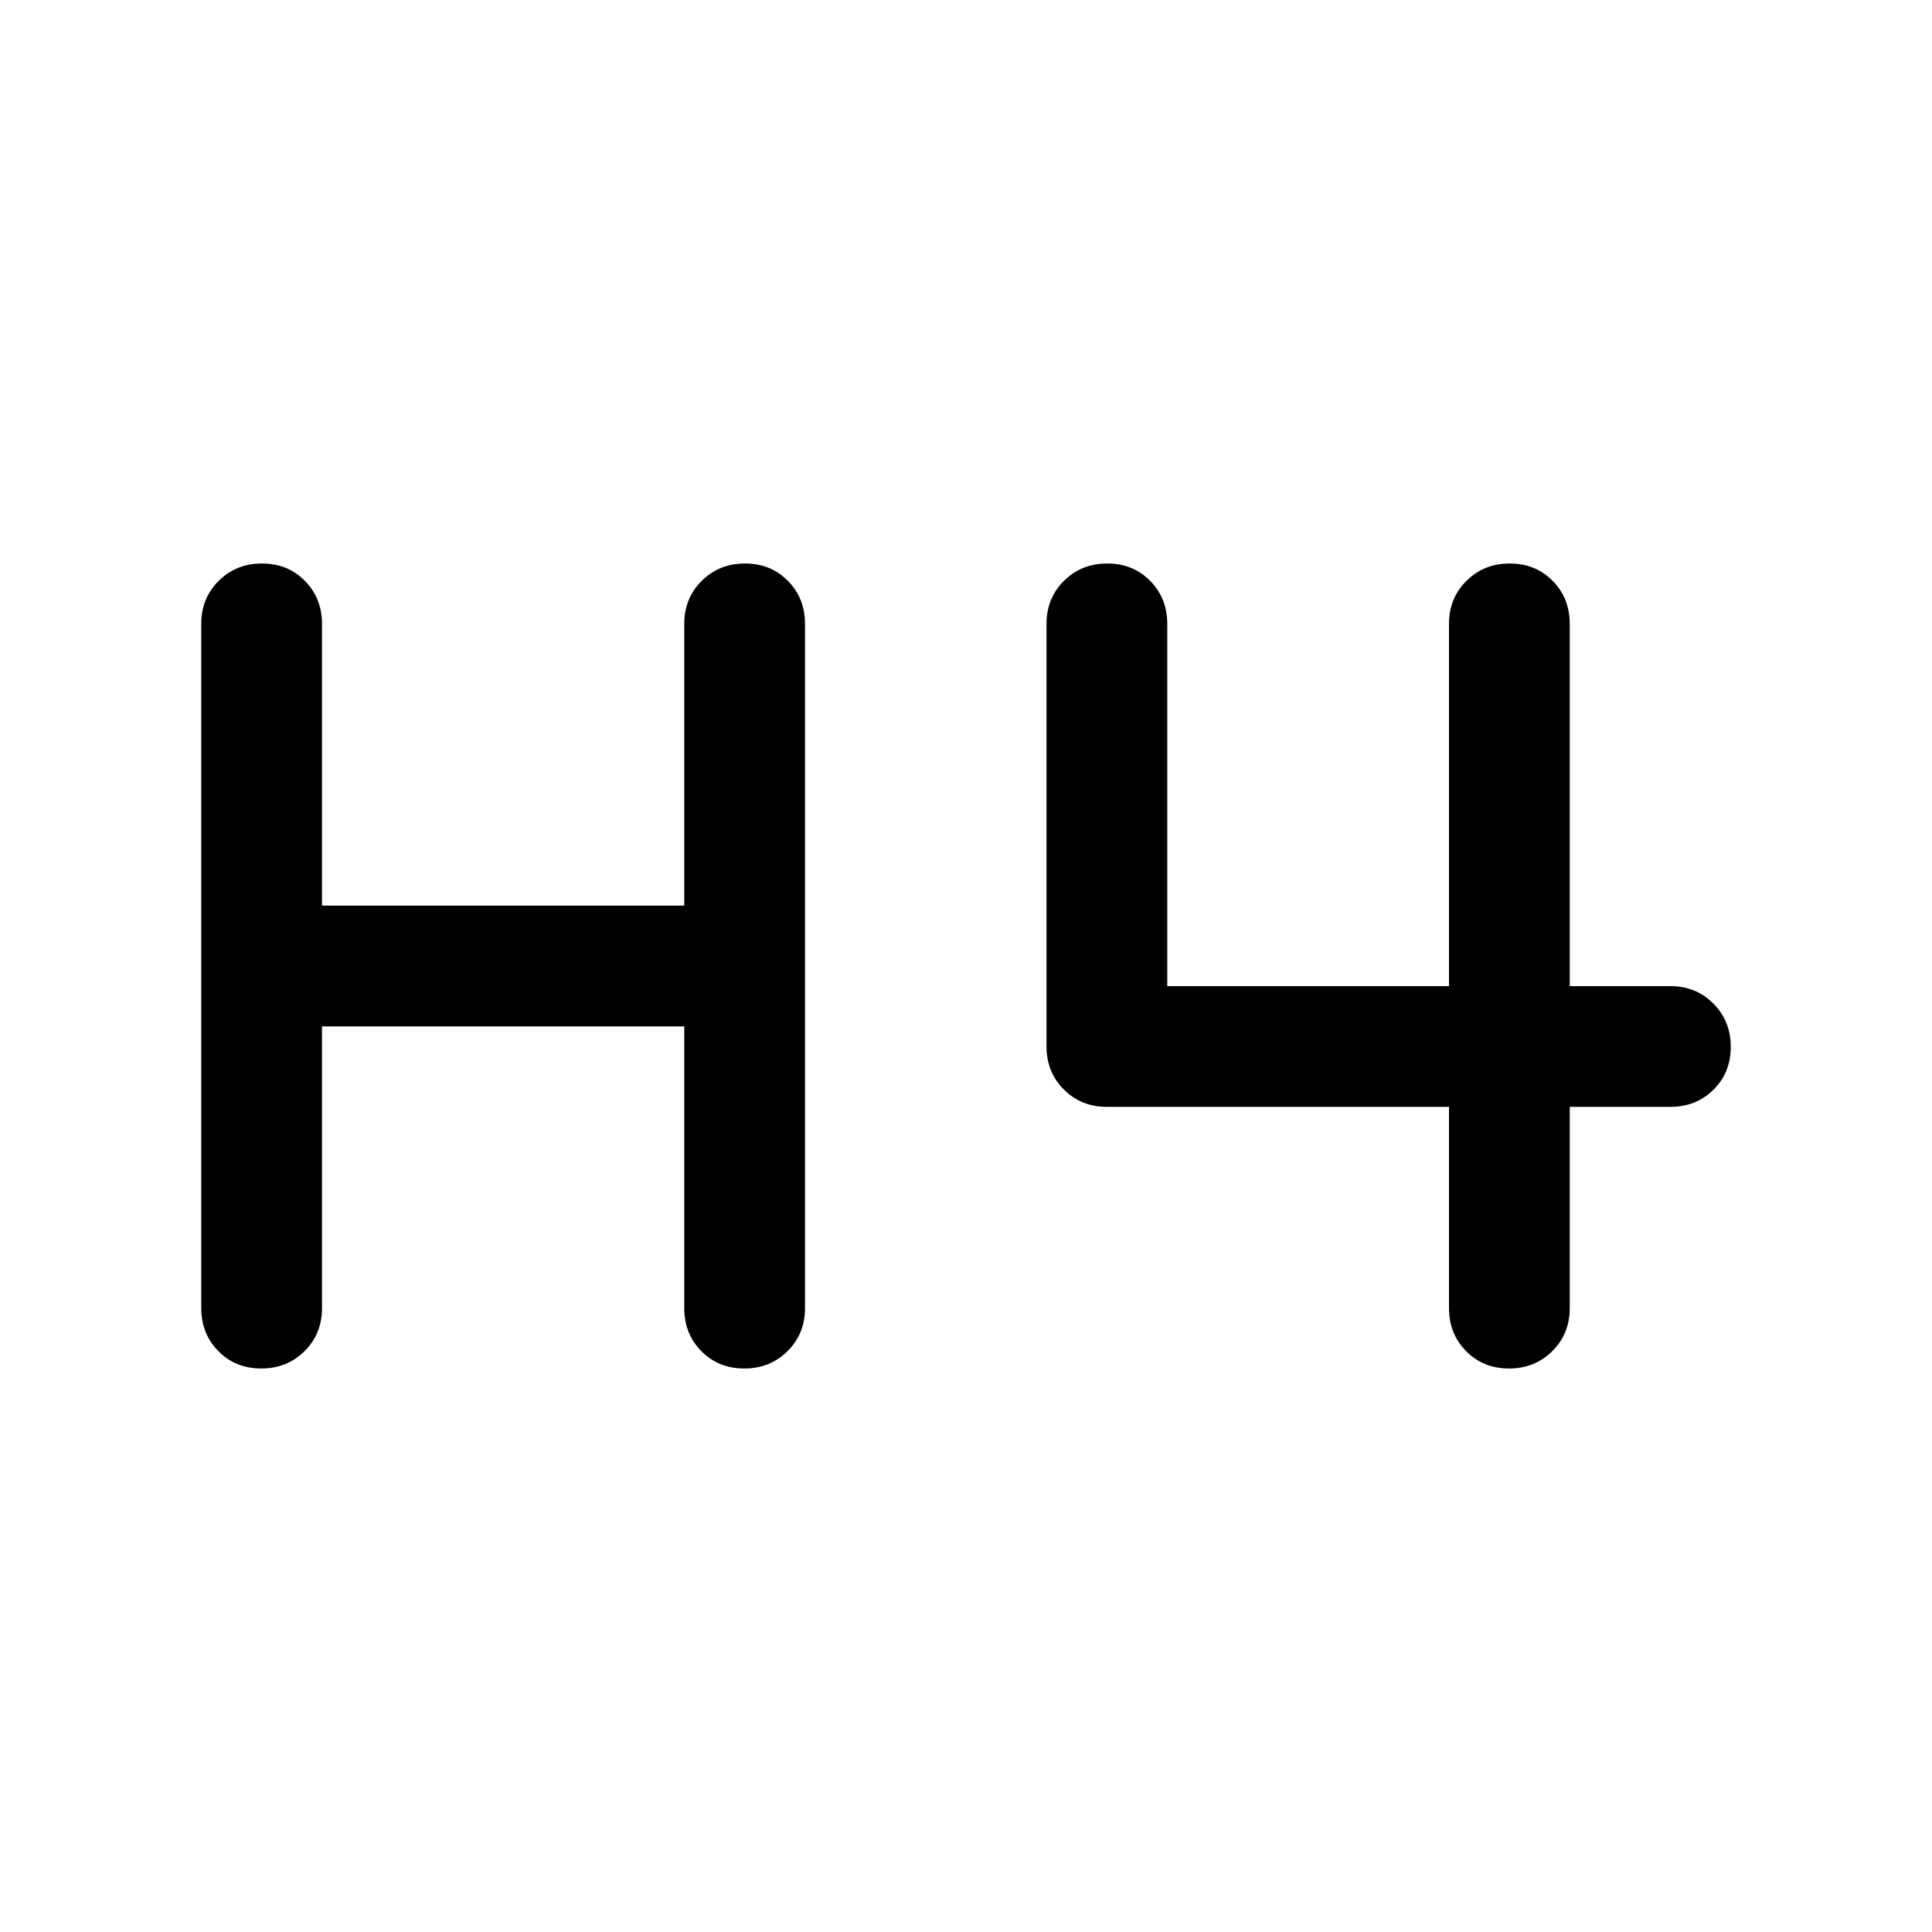 <svg xmlns="http://www.w3.org/2000/svg" width="48" height="48" viewBox="0 -960 960 960"><path d="M129.825-280Q117-280 108.5-288.625T100-310v-340q0-12.75 8.675-21.375 8.676-8.625 21.5-8.625 12.825 0 21.325 8.625T160-650v140h180v-140q0-12.75 8.675-21.375 8.676-8.625 21.5-8.625 12.825 0 21.325 8.625T400-650v340q0 12.75-8.675 21.375-8.676 8.625-21.5 8.625-12.825 0-21.325-8.625T340-310v-140H160v140q0 12.75-8.675 21.375-8.676 8.625-21.5 8.625Zm620 0Q737-280 728.5-288.625T720-310v-100H550q-12.75 0-21.375-8.625T520-440v-210q0-12.75 8.675-21.375 8.676-8.625 21.5-8.625 12.825 0 21.325 8.625T580-650v180h140v-180q0-12.75 8.675-21.375 8.676-8.625 21.5-8.625 12.825 0 21.325 8.625T780-650v180h50q12.75 0 21.375 8.675 8.625 8.676 8.625 21.5 0 12.825-8.625 21.325T830-410h-50v100q0 12.75-8.675 21.375-8.676 8.625-21.5 8.625Z"/></svg>